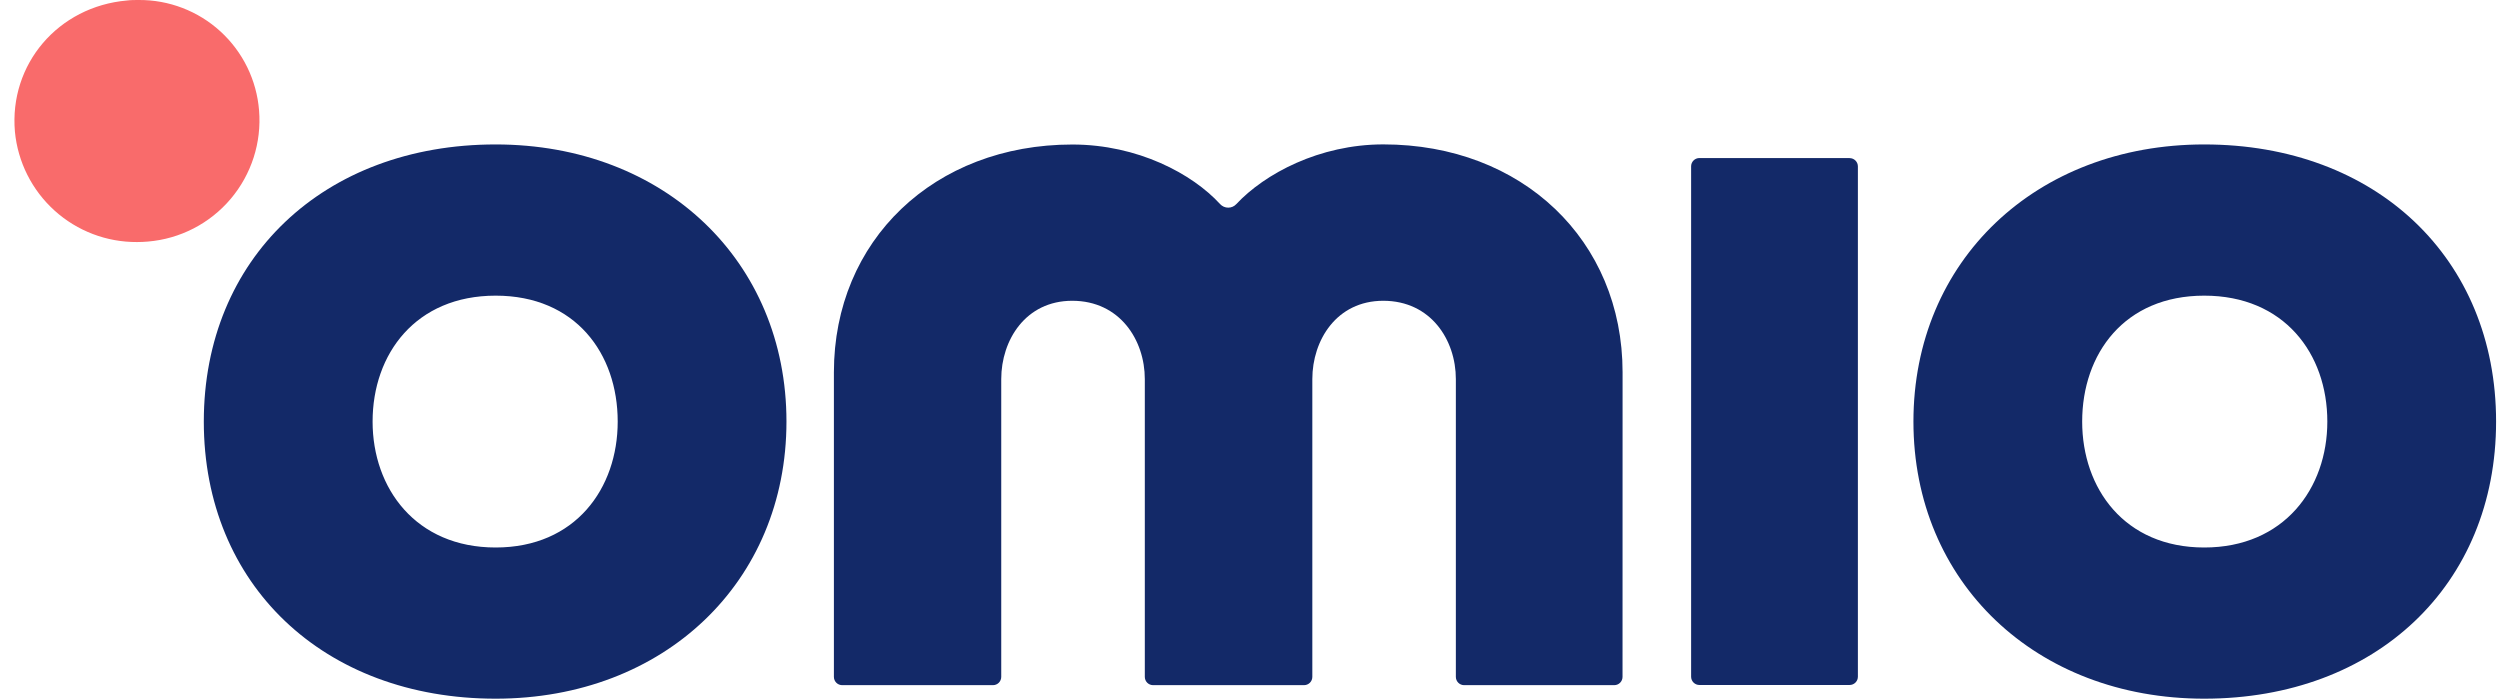 <svg width="161" height="45" viewBox="0 0 161 45" fill="none" xmlns="http://www.w3.org/2000/svg">
<g clip-path="url(#clip0_12776_131992)">
<path d="M119.115 10.178H109.441C109.3 10.178 109.164 10.234 109.064 10.334C108.964 10.434 108.908 10.569 108.908 10.71V43.58C108.908 43.721 108.964 43.857 109.064 43.957C109.164 44.057 109.3 44.113 109.441 44.113H119.115C119.257 44.113 119.392 44.057 119.492 43.957C119.592 43.857 119.648 43.721 119.648 43.58V10.716C119.648 10.575 119.592 10.439 119.492 10.339C119.392 10.239 119.257 10.183 119.115 10.183" fill="#132968"/>
<path d="M141.953 35.259C136.809 35.259 134.092 31.448 134.092 27.151C134.092 22.783 136.809 19.04 141.953 19.04C147.096 19.04 149.88 22.769 149.88 27.151C149.88 31.448 147.096 35.259 141.953 35.259ZM141.953 9.302C131.101 9.302 123.225 16.808 123.225 27.148C123.225 37.489 131.101 44.995 141.953 44.995C153.02 44.995 160.748 37.657 160.748 27.148C160.748 16.64 153.023 9.302 141.953 9.302Z" fill="#132968"/>
<path d="M104.494 23.973C104.494 15.47 98.016 9.299 89.087 9.299C84.961 9.299 81.44 11.195 79.618 13.145C79.552 13.217 79.471 13.274 79.381 13.314C79.292 13.353 79.195 13.373 79.097 13.373C78.999 13.373 78.903 13.353 78.813 13.314C78.723 13.274 78.643 13.217 78.576 13.145C76.8 11.201 73.276 9.307 69.059 9.307C60.163 9.307 53.703 15.479 53.703 23.981V43.591C53.703 43.732 53.759 43.868 53.859 43.968C53.959 44.068 54.095 44.124 54.236 44.124H63.948C64.089 44.124 64.224 44.068 64.324 43.968C64.424 43.868 64.48 43.732 64.48 43.591V24.413C64.48 21.906 66.049 19.37 69.051 19.37C72.12 19.37 73.726 21.906 73.726 24.413V43.591C73.726 43.732 73.782 43.868 73.882 43.968C73.982 44.068 74.117 44.124 74.259 44.124H83.981C84.122 44.124 84.258 44.068 84.358 43.968C84.458 43.868 84.514 43.732 84.514 43.591V24.413C84.514 21.906 86.08 19.37 89.082 19.37C92.153 19.37 93.757 21.906 93.757 24.413V43.591C93.757 43.732 93.813 43.868 93.913 43.968C94.013 44.068 94.148 44.124 94.289 44.124H103.959C104.1 44.124 104.235 44.068 104.335 43.968C104.435 43.868 104.491 43.732 104.491 43.591L104.494 23.973Z" fill="#132968"/>
<path d="M31.92 35.259C26.776 35.259 23.995 31.448 23.995 27.151C23.995 22.783 26.776 19.04 31.92 19.04C37.063 19.04 39.78 22.769 39.78 27.151C39.78 31.448 37.063 35.259 31.92 35.259ZM31.92 9.302C20.855 9.302 13.125 16.64 13.125 27.148C13.125 37.657 20.85 44.995 31.92 44.995C42.772 44.995 50.648 37.489 50.648 27.148C50.648 16.808 42.772 9.302 31.92 9.302Z" fill="#132968"/>
<path d="M8.92 0C10.873 -0.016 12.76 0.708 14.201 2.027C15.641 3.346 16.529 5.162 16.684 7.11C16.853 9.177 16.195 11.227 14.855 12.81C13.515 14.394 11.602 15.381 9.535 15.556C9.298 15.577 9.061 15.588 8.827 15.588C6.865 15.6 4.97 14.877 3.515 13.563C2.059 12.248 1.148 10.436 0.961 8.484C0.58 4.132 3.75 0.418 8.177 0.032C8.422 0 8.667 0 8.92 0Z" fill="#F96B6B"/>
</g>
<defs>
<clipPath id="clip0_12776_131992">
<rect width="159.82" height="45" fill="white" transform="translate(0.928)"/>
</clipPath>
</defs>
</svg>
